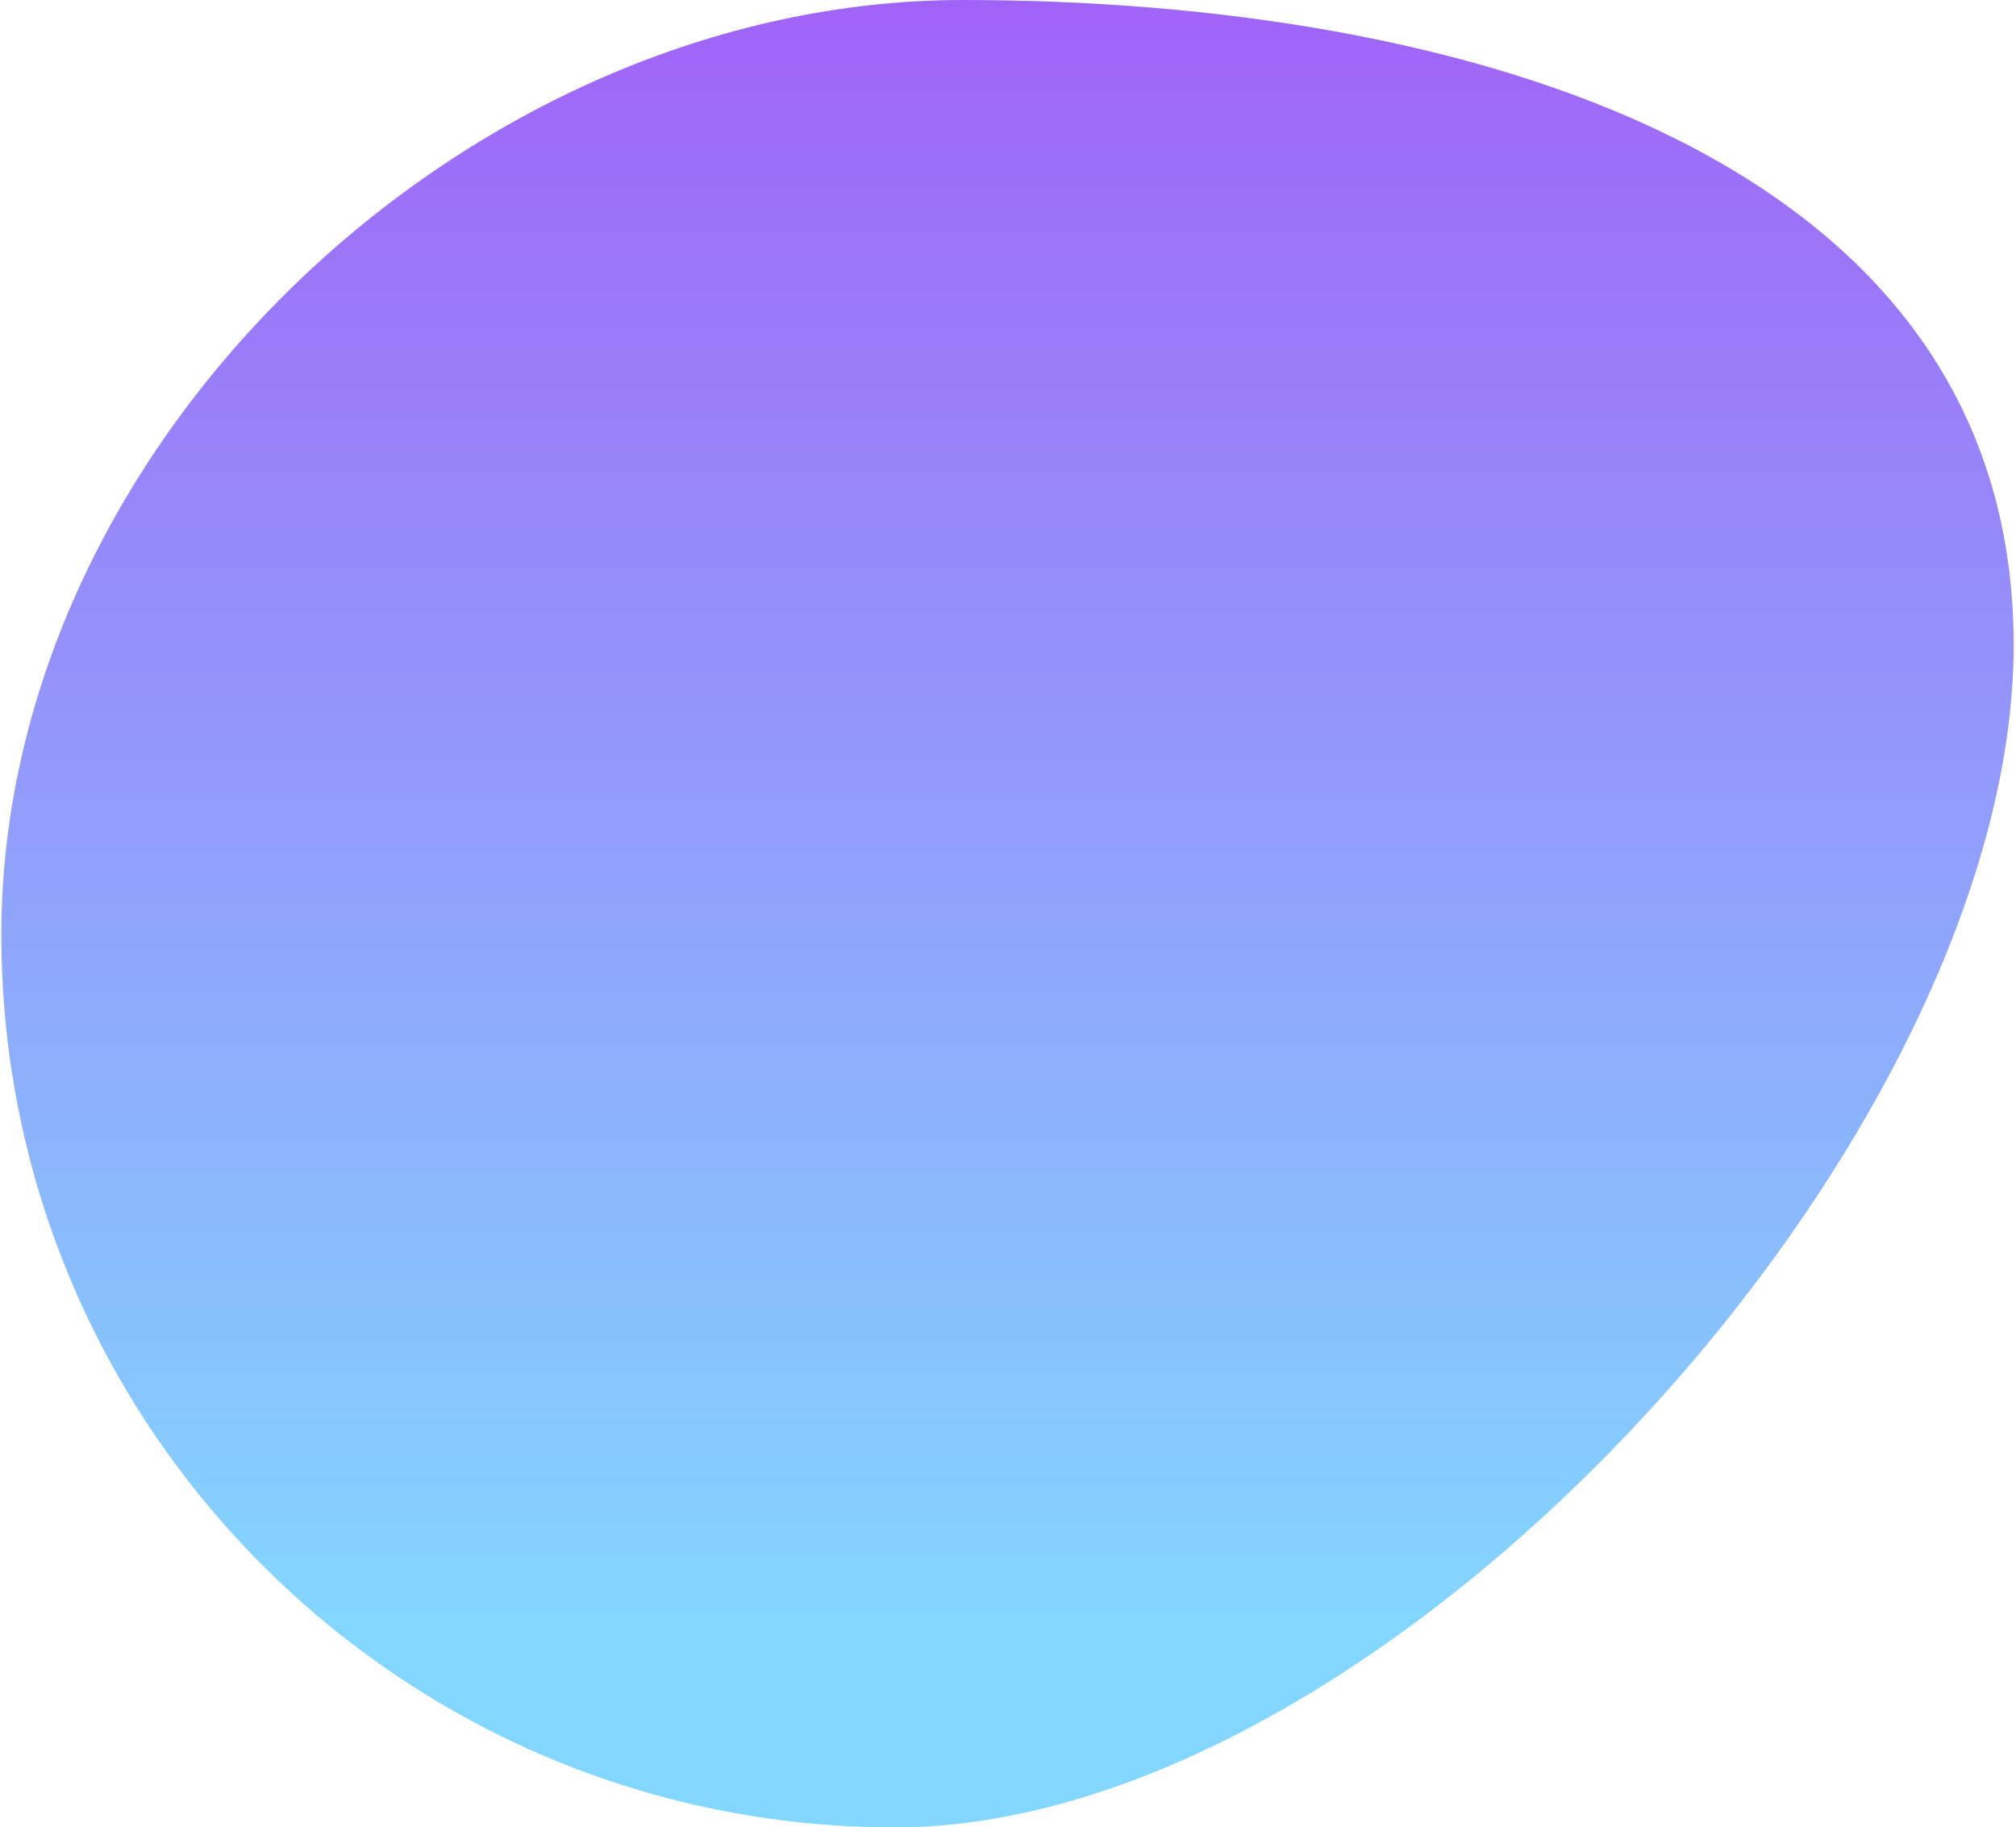 <?xml version="1.0" encoding="UTF-8"?> <svg xmlns="http://www.w3.org/2000/svg" width="546" height="495" viewBox="0 0 546 495" fill="none"> <path d="M242.438 495C376.131 495 545.366 308.303 545.366 174.75C545.366 41.197 394.49 0 260.797 0C127.105 0 0.366 119.628 0.366 253.181C0.366 386.734 108.746 495 242.438 495Z" fill="url(#paint0_linear)"></path> <defs> <linearGradient id="paint0_linear" x1="272.866" y1="0" x2="272.866" y2="495" gradientUnits="userSpaceOnUse"> <stop stop-color="#A063F7"></stop> <stop offset="0.885" stop-color="#83D6FF"></stop> </linearGradient> </defs> </svg> 
